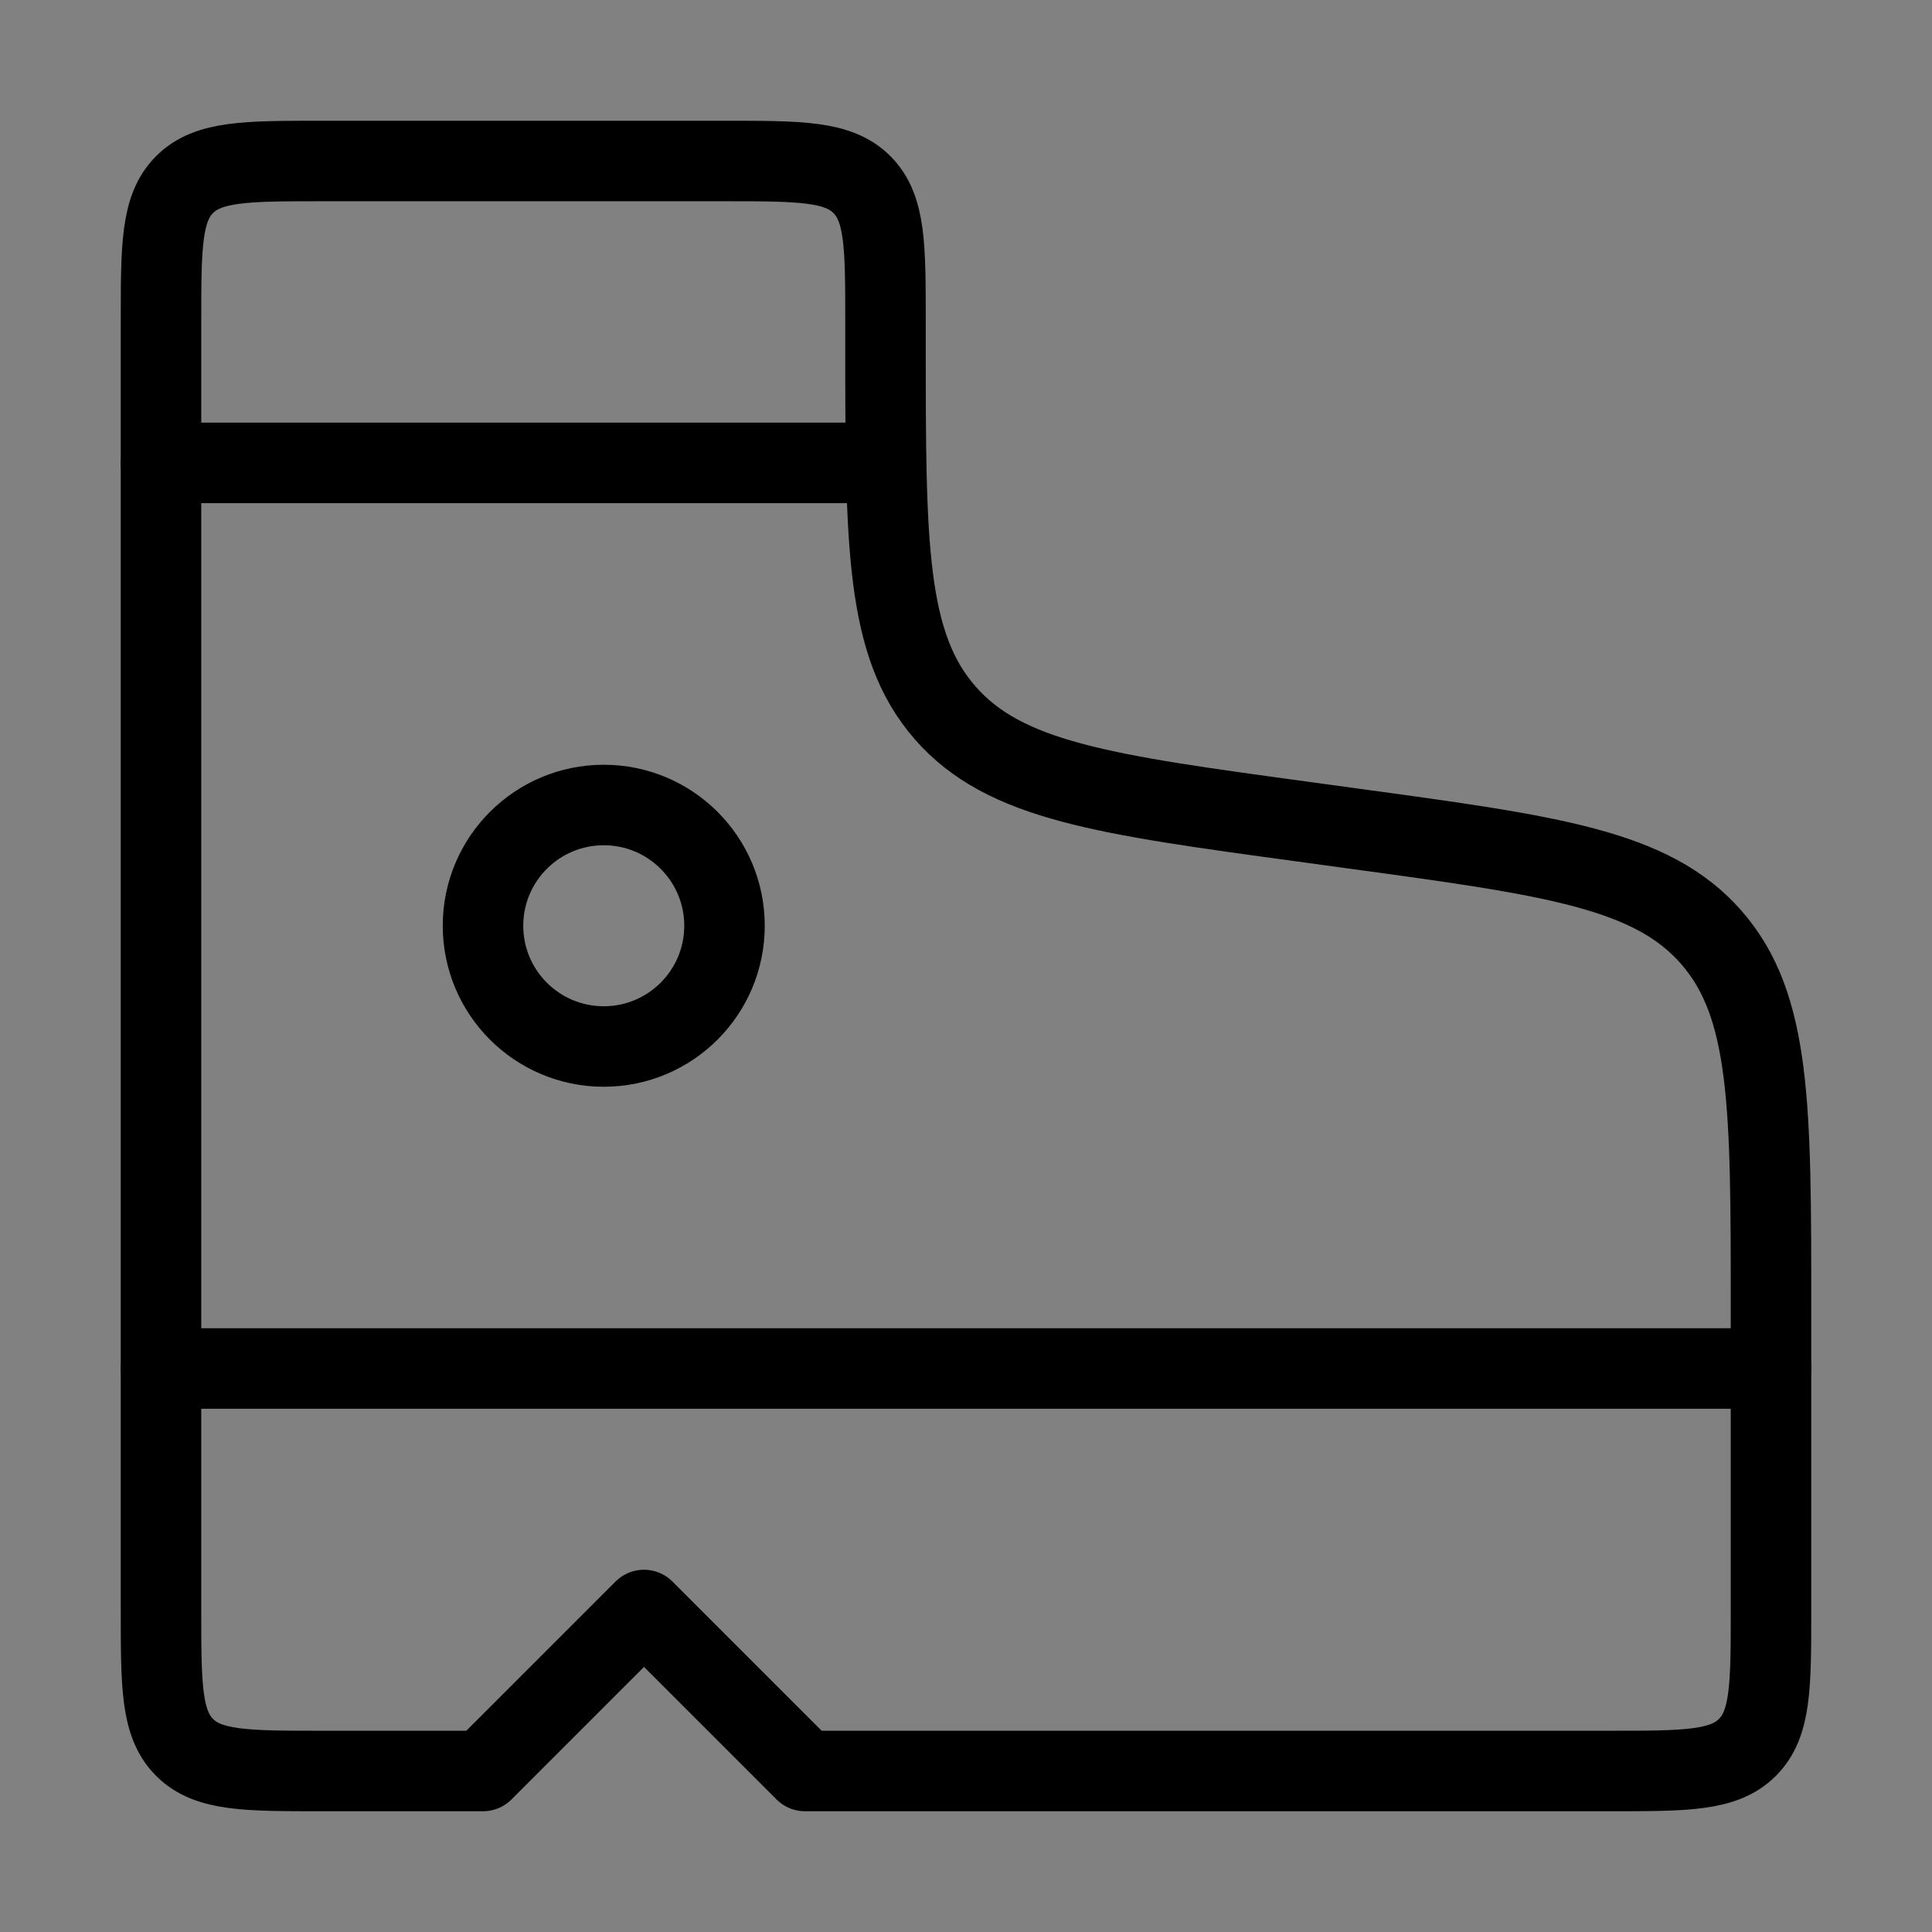<svg viewBox="0 0 48 48" fill="none" xmlns="http://www.w3.org/2000/svg"><rect x="0" y="0" width="48" height="48" fill="#808080" stroke="none"/><rect width="48" height="48" fill="white" fill-opacity="0.01"/><path d="M18 4H8C6.114 4 5.172 4 4.586 4.586C4 5.172 4 6.114 4 8V40C4 41.886 4 42.828 4.586 43.414C5.172 44 6.114 44 8 44H12L16 40L20 44H40C41.886 44 42.828 44 43.414 43.414C44 42.828 44 41.886 44 40V32.475C44 27.483 44 24.987 42.52 23.292C41.04 21.596 38.567 21.259 33.621 20.585L32.379 20.415C27.433 19.741 24.96 19.404 23.48 17.708C22 16.013 22 13.517 22 8.525V8C22 6.114 22 5.172 21.414 4.586C20.828 4 19.886 4 18 4Z" stroke="currentColor" stroke-width="2" stroke-linecap="round" stroke-linejoin="round"/><path d="M44 34H4" stroke="currentColor" stroke-width="2" stroke-linecap="round" stroke-linejoin="round"/><path d="M4 11.5H22" stroke="currentColor" stroke-width="2" stroke-linecap="round" stroke-linejoin="round"/><circle cx="15" cy="23" r="3" fill="none" stroke="currentColor" stroke-width="2" stroke-linecap="round" stroke-linejoin="round"/></svg>